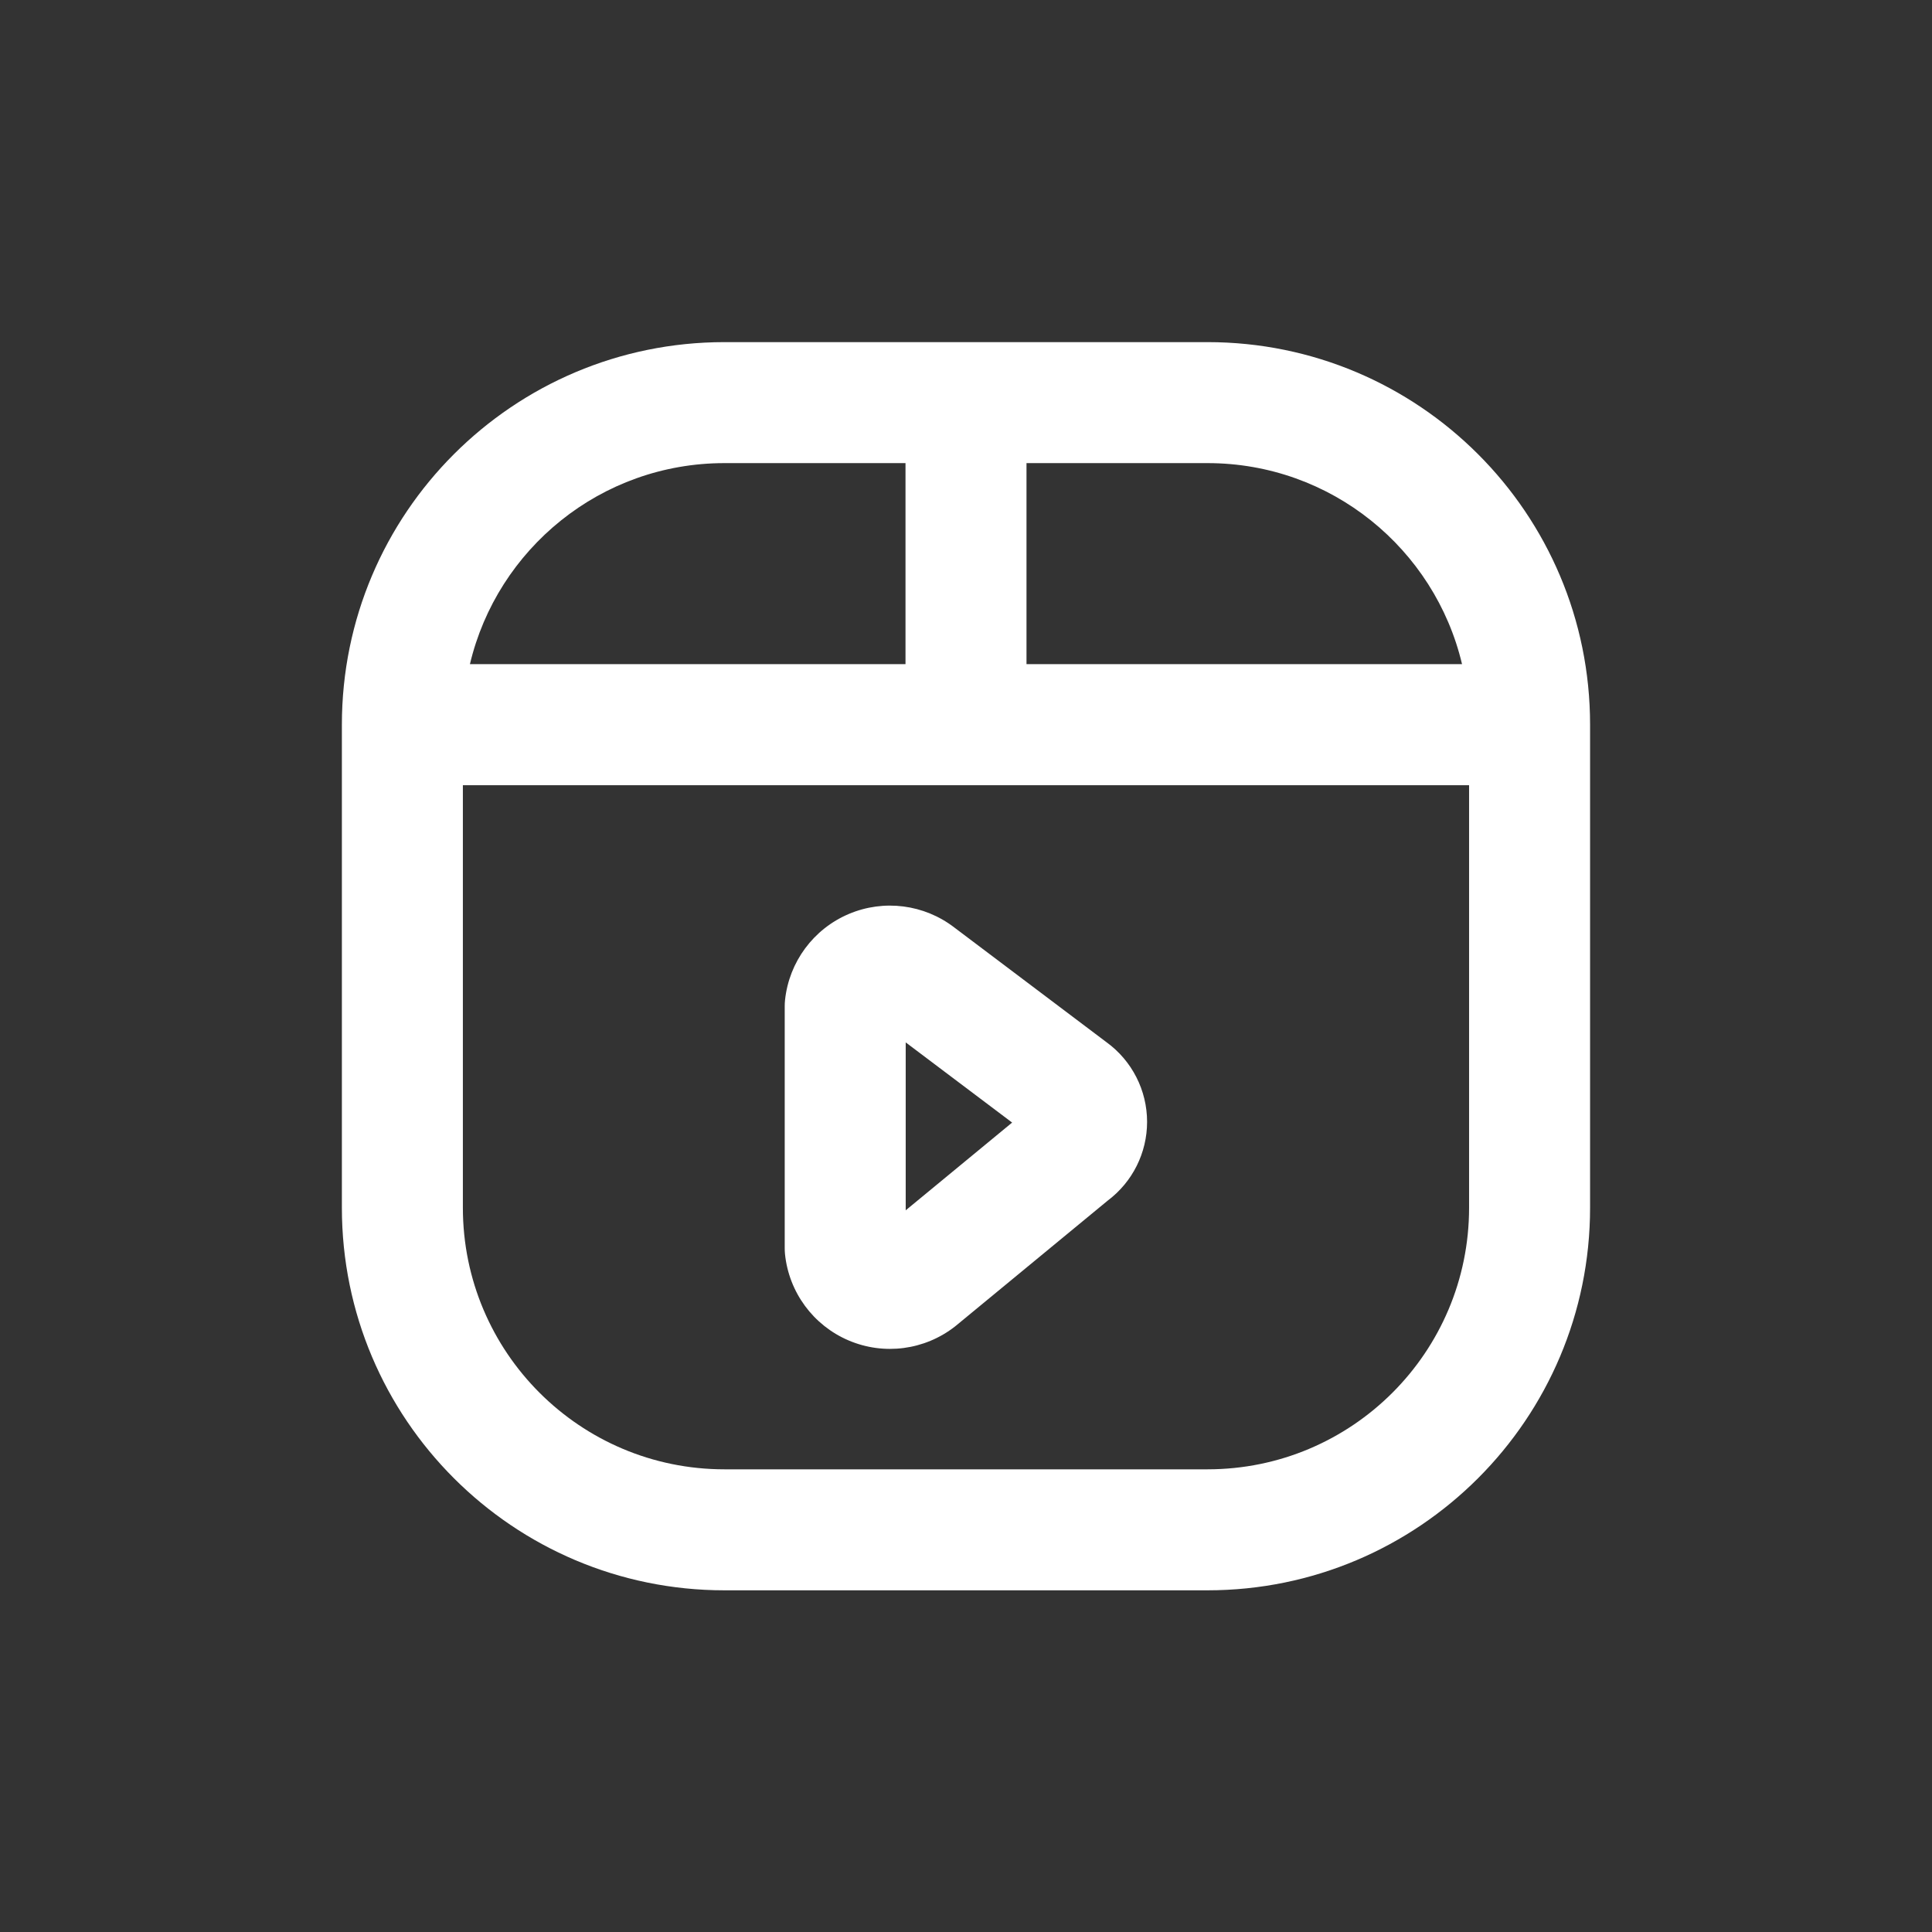 <svg width="48" height="48" viewBox="0 0 48 48" fill="none" xmlns="http://www.w3.org/2000/svg">
<rect x="0" y="0" width="48" height="48" fill="#333333" stroke="none"/>
<g clip-path="url(#clip0_909_600)">
<path fill-rule="evenodd" clip-rule="evenodd" d="M11.675 16.501L22.497 16.501L22.497 11.506H17.999C14.927 11.506 12.353 13.637 11.675 16.501ZM17.999 8.5C12.749 8.5 8.494 12.755 8.494 18.004V30.006C8.494 35.255 12.749 39.511 17.999 39.511H30C35.25 39.511 39.505 35.255 39.505 30.006V18.004C39.505 12.755 35.25 8.5 30 8.5H17.999ZM25.503 11.506V16.501L36.324 16.501C35.646 13.637 33.072 11.506 30 11.506H25.503ZM36.499 19.508H11.5V30.006C11.5 33.595 14.41 36.505 17.999 36.505H30C33.589 36.505 36.499 33.595 36.499 30.006V19.508ZM22.502 25.898V30.07L25.146 27.89L22.502 25.898ZM23.712 23.045C22.962 22.467 21.959 22.338 21.087 22.708C20.21 23.08 19.604 23.899 19.504 24.846C19.498 24.898 19.496 24.951 19.496 25.004V31.005C19.496 31.055 19.498 31.106 19.503 31.157C19.6 32.106 20.205 32.928 21.082 33.302C21.96 33.677 22.972 33.545 23.724 32.958C23.734 32.95 23.745 32.941 23.755 32.933L27.524 29.826C28.137 29.365 28.499 28.642 28.499 27.872C28.499 27.089 28.124 26.354 27.491 25.894L23.712 23.045Z" fill="white"/>
</g>
<defs>
<clipPath id="clip0_909_600">
<rect width="48" height="48" fill="white"/>
</clipPath>
</defs>
</svg>
